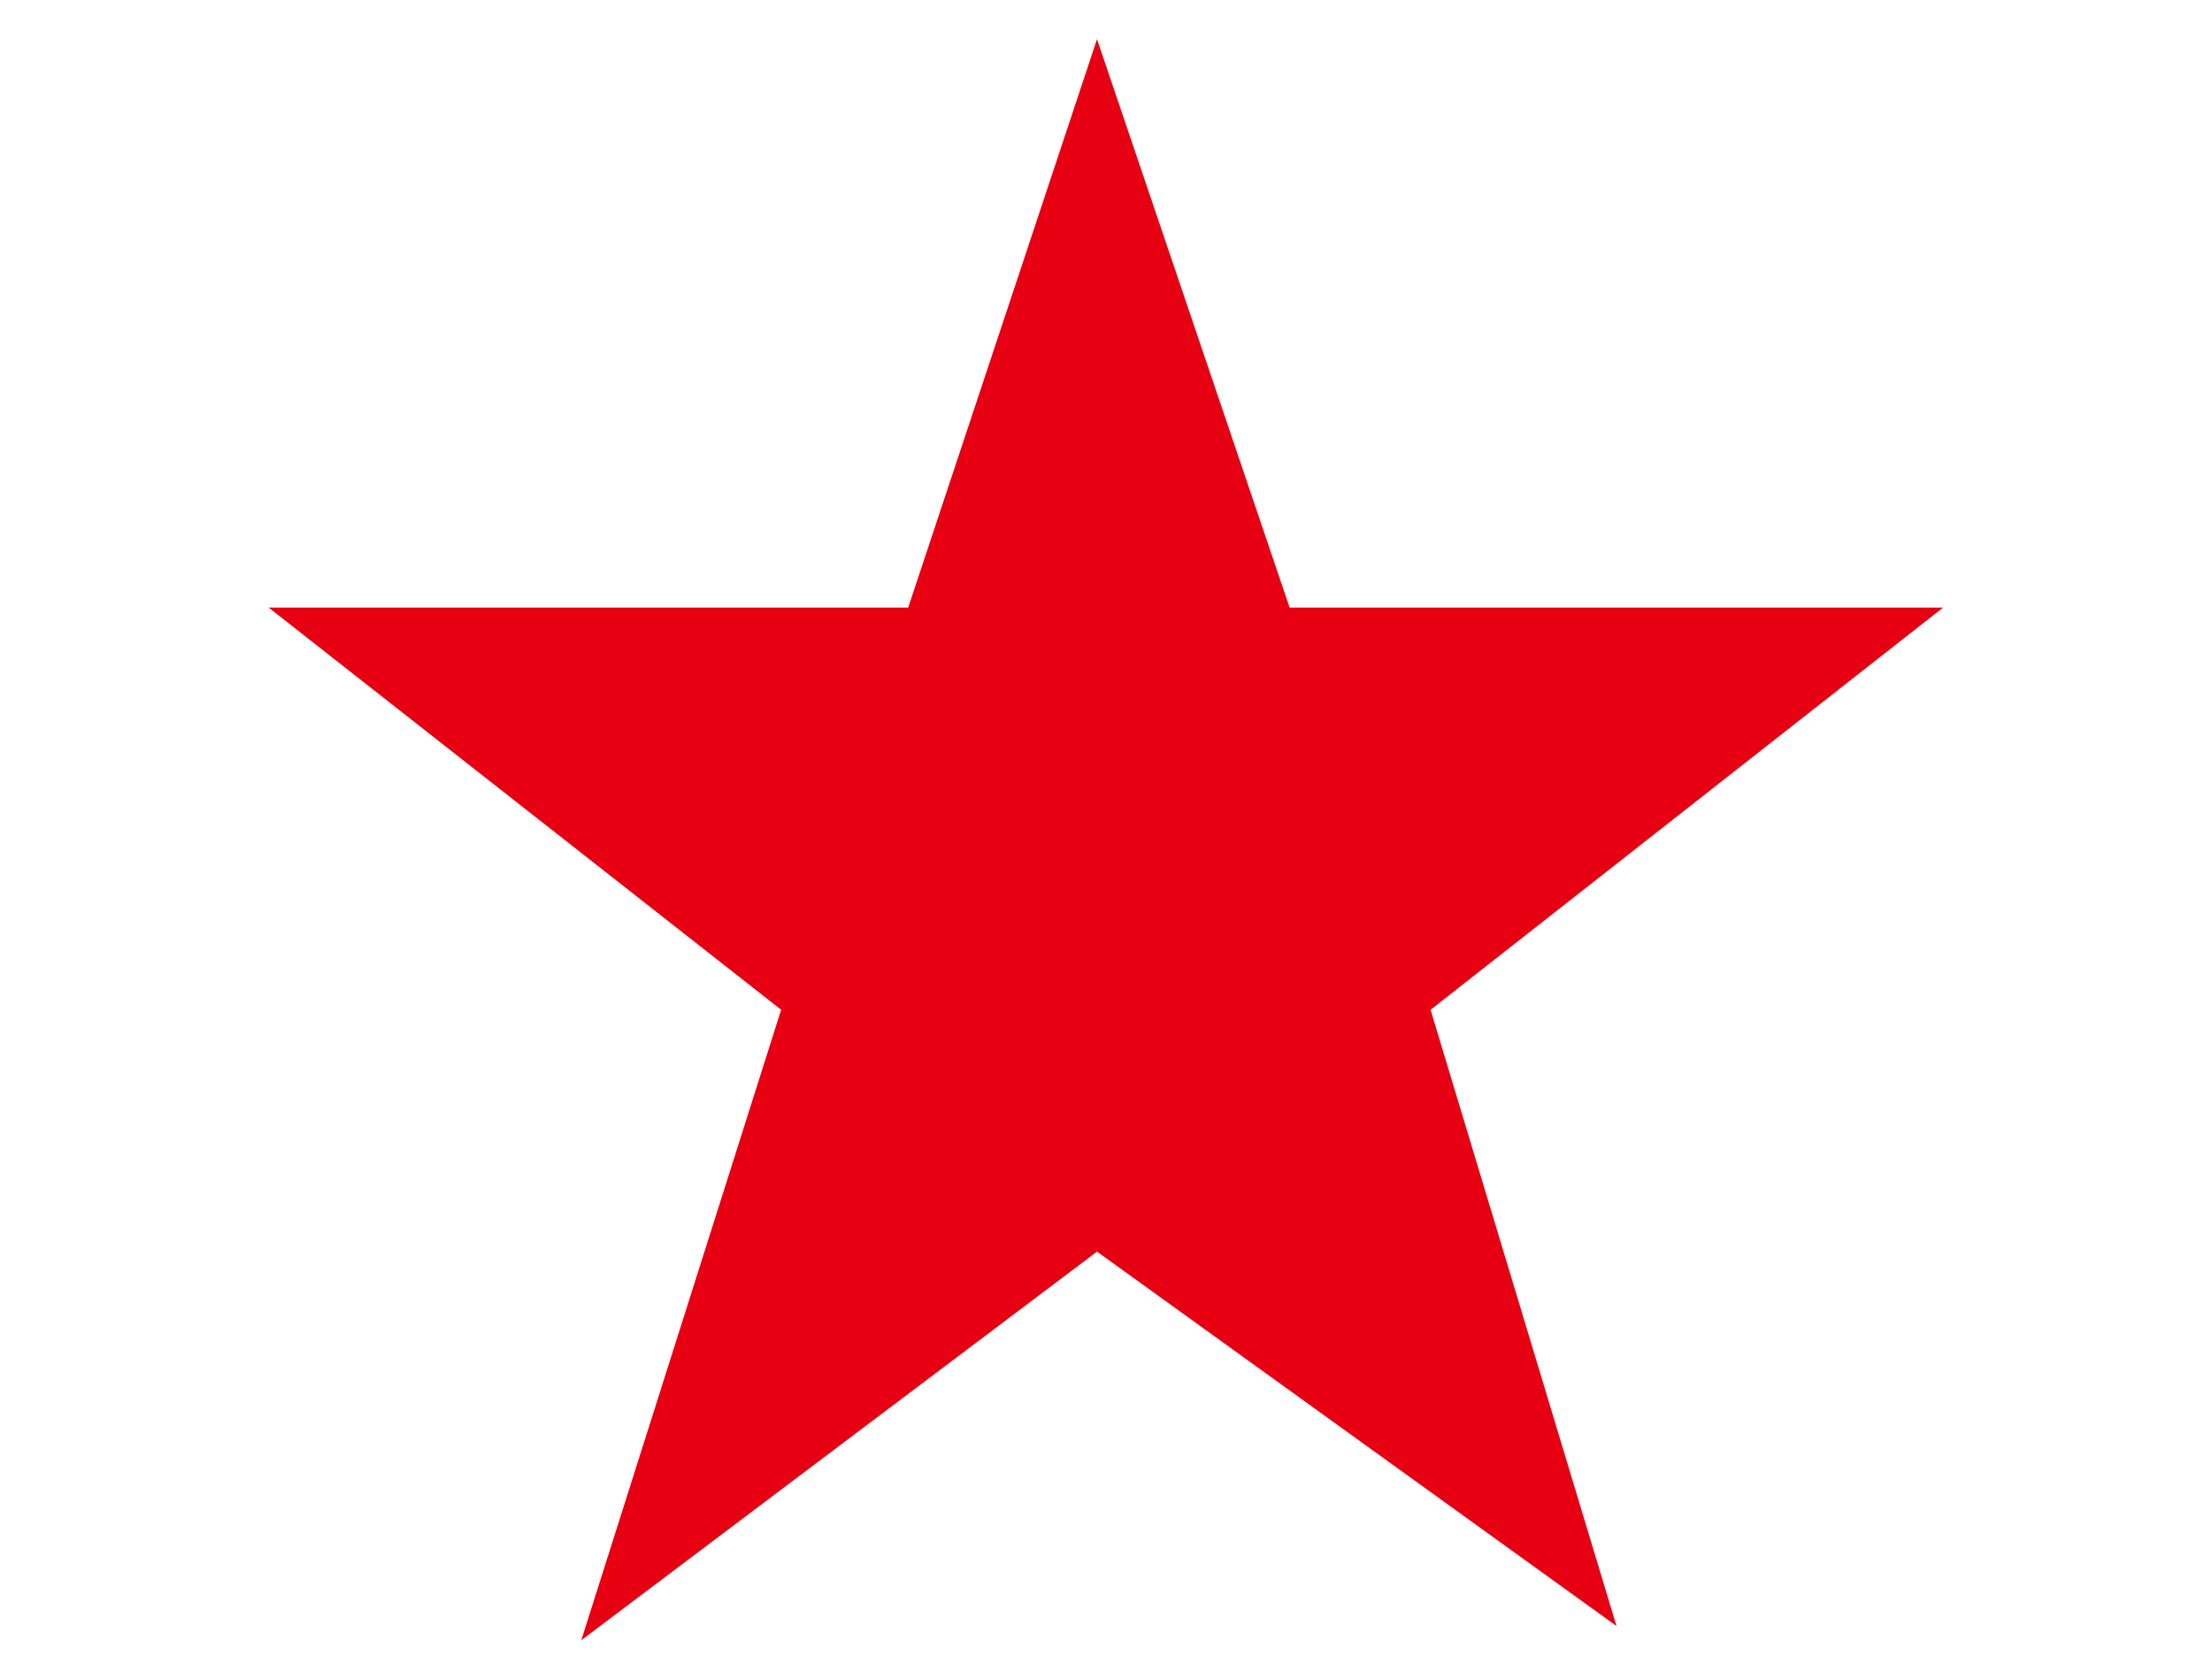 <?xml version="1.0" encoding="utf-8"?>
<!-- Generator: Adobe Illustrator 23.1.1, SVG Export Plug-In . SVG Version: 6.00 Build 0)  -->
<svg version="1.1" id="圖層_1" xmlns="http://www.w3.org/2000/svg" xmlns:xlink="http://www.w3.org/1999/xlink" x="0px" y="0px"
	 viewBox="0 0 76.26 57.91" style="enable-background:new 0 0 76.26 57.91;" xml:space="preserve">
<style type="text/css">
	.st0{fill:#E60012;}
</style>
<polygon class="st0" points="20.04,56.56 26.93,34.82 9.26,20.95 31.31,20.95 37.82,1.35 44.46,20.95 66.99,20.95 49.32,34.82 
	55.73,56.07 37.82,43.16 "/>
</svg>
